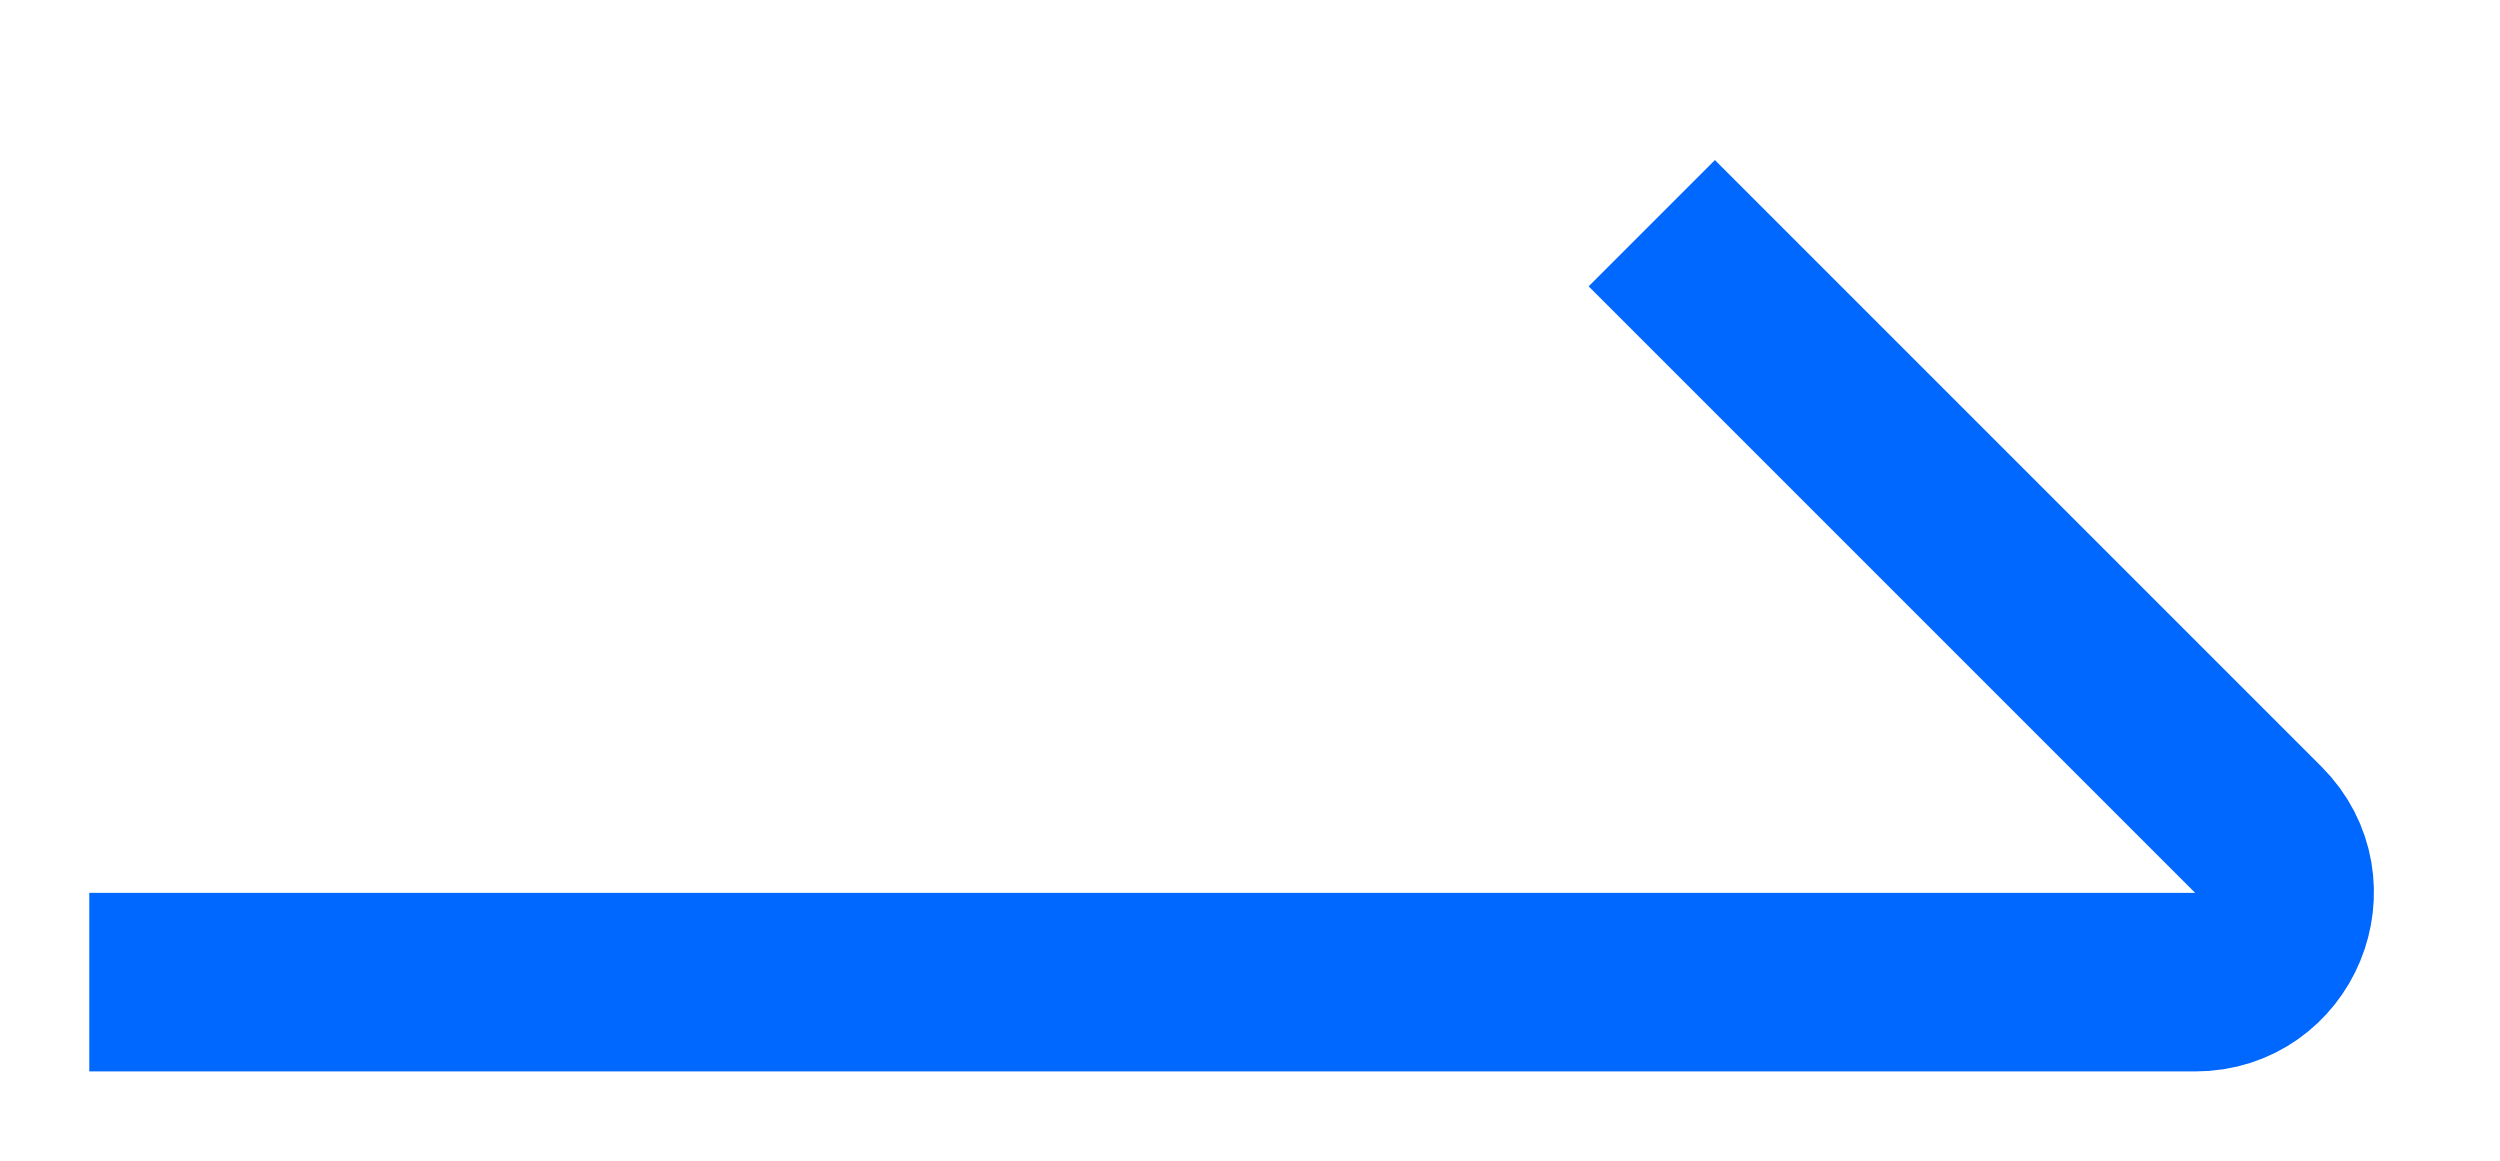 <svg width="28" height="13" viewBox="0 0 28 13" fill="none" xmlns="http://www.w3.org/2000/svg">
<g filter="url(#filter0_g_1_624)">
<path d="M18.5 2.5L25.293 9.293C25.923 9.923 25.477 11 24.586 11H1" stroke="#0068FE" stroke-width="2"/>
</g>
<defs>
<filter id="filter0_g_1_624" x="0" y="0.793" width="27.59" height="12.207" filterUnits="userSpaceOnUse" color-interpolation-filters="sRGB">
<feFlood flood-opacity="0" result="BackgroundImageFix"/>
<feBlend mode="normal" in="SourceGraphic" in2="BackgroundImageFix" result="shape"/>
<feTurbulence type="fractalNoise" baseFrequency="0.2 0.2" numOctaves="3" seed="1516" />
<feDisplacementMap in="shape" scale="2" xChannelSelector="R" yChannelSelector="G" result="displacedImage" width="100%" height="100%" />
<feMerge result="effect1_texture_1_624">
<feMergeNode in="displacedImage"/>
</feMerge>
</filter>
</defs>
</svg>
